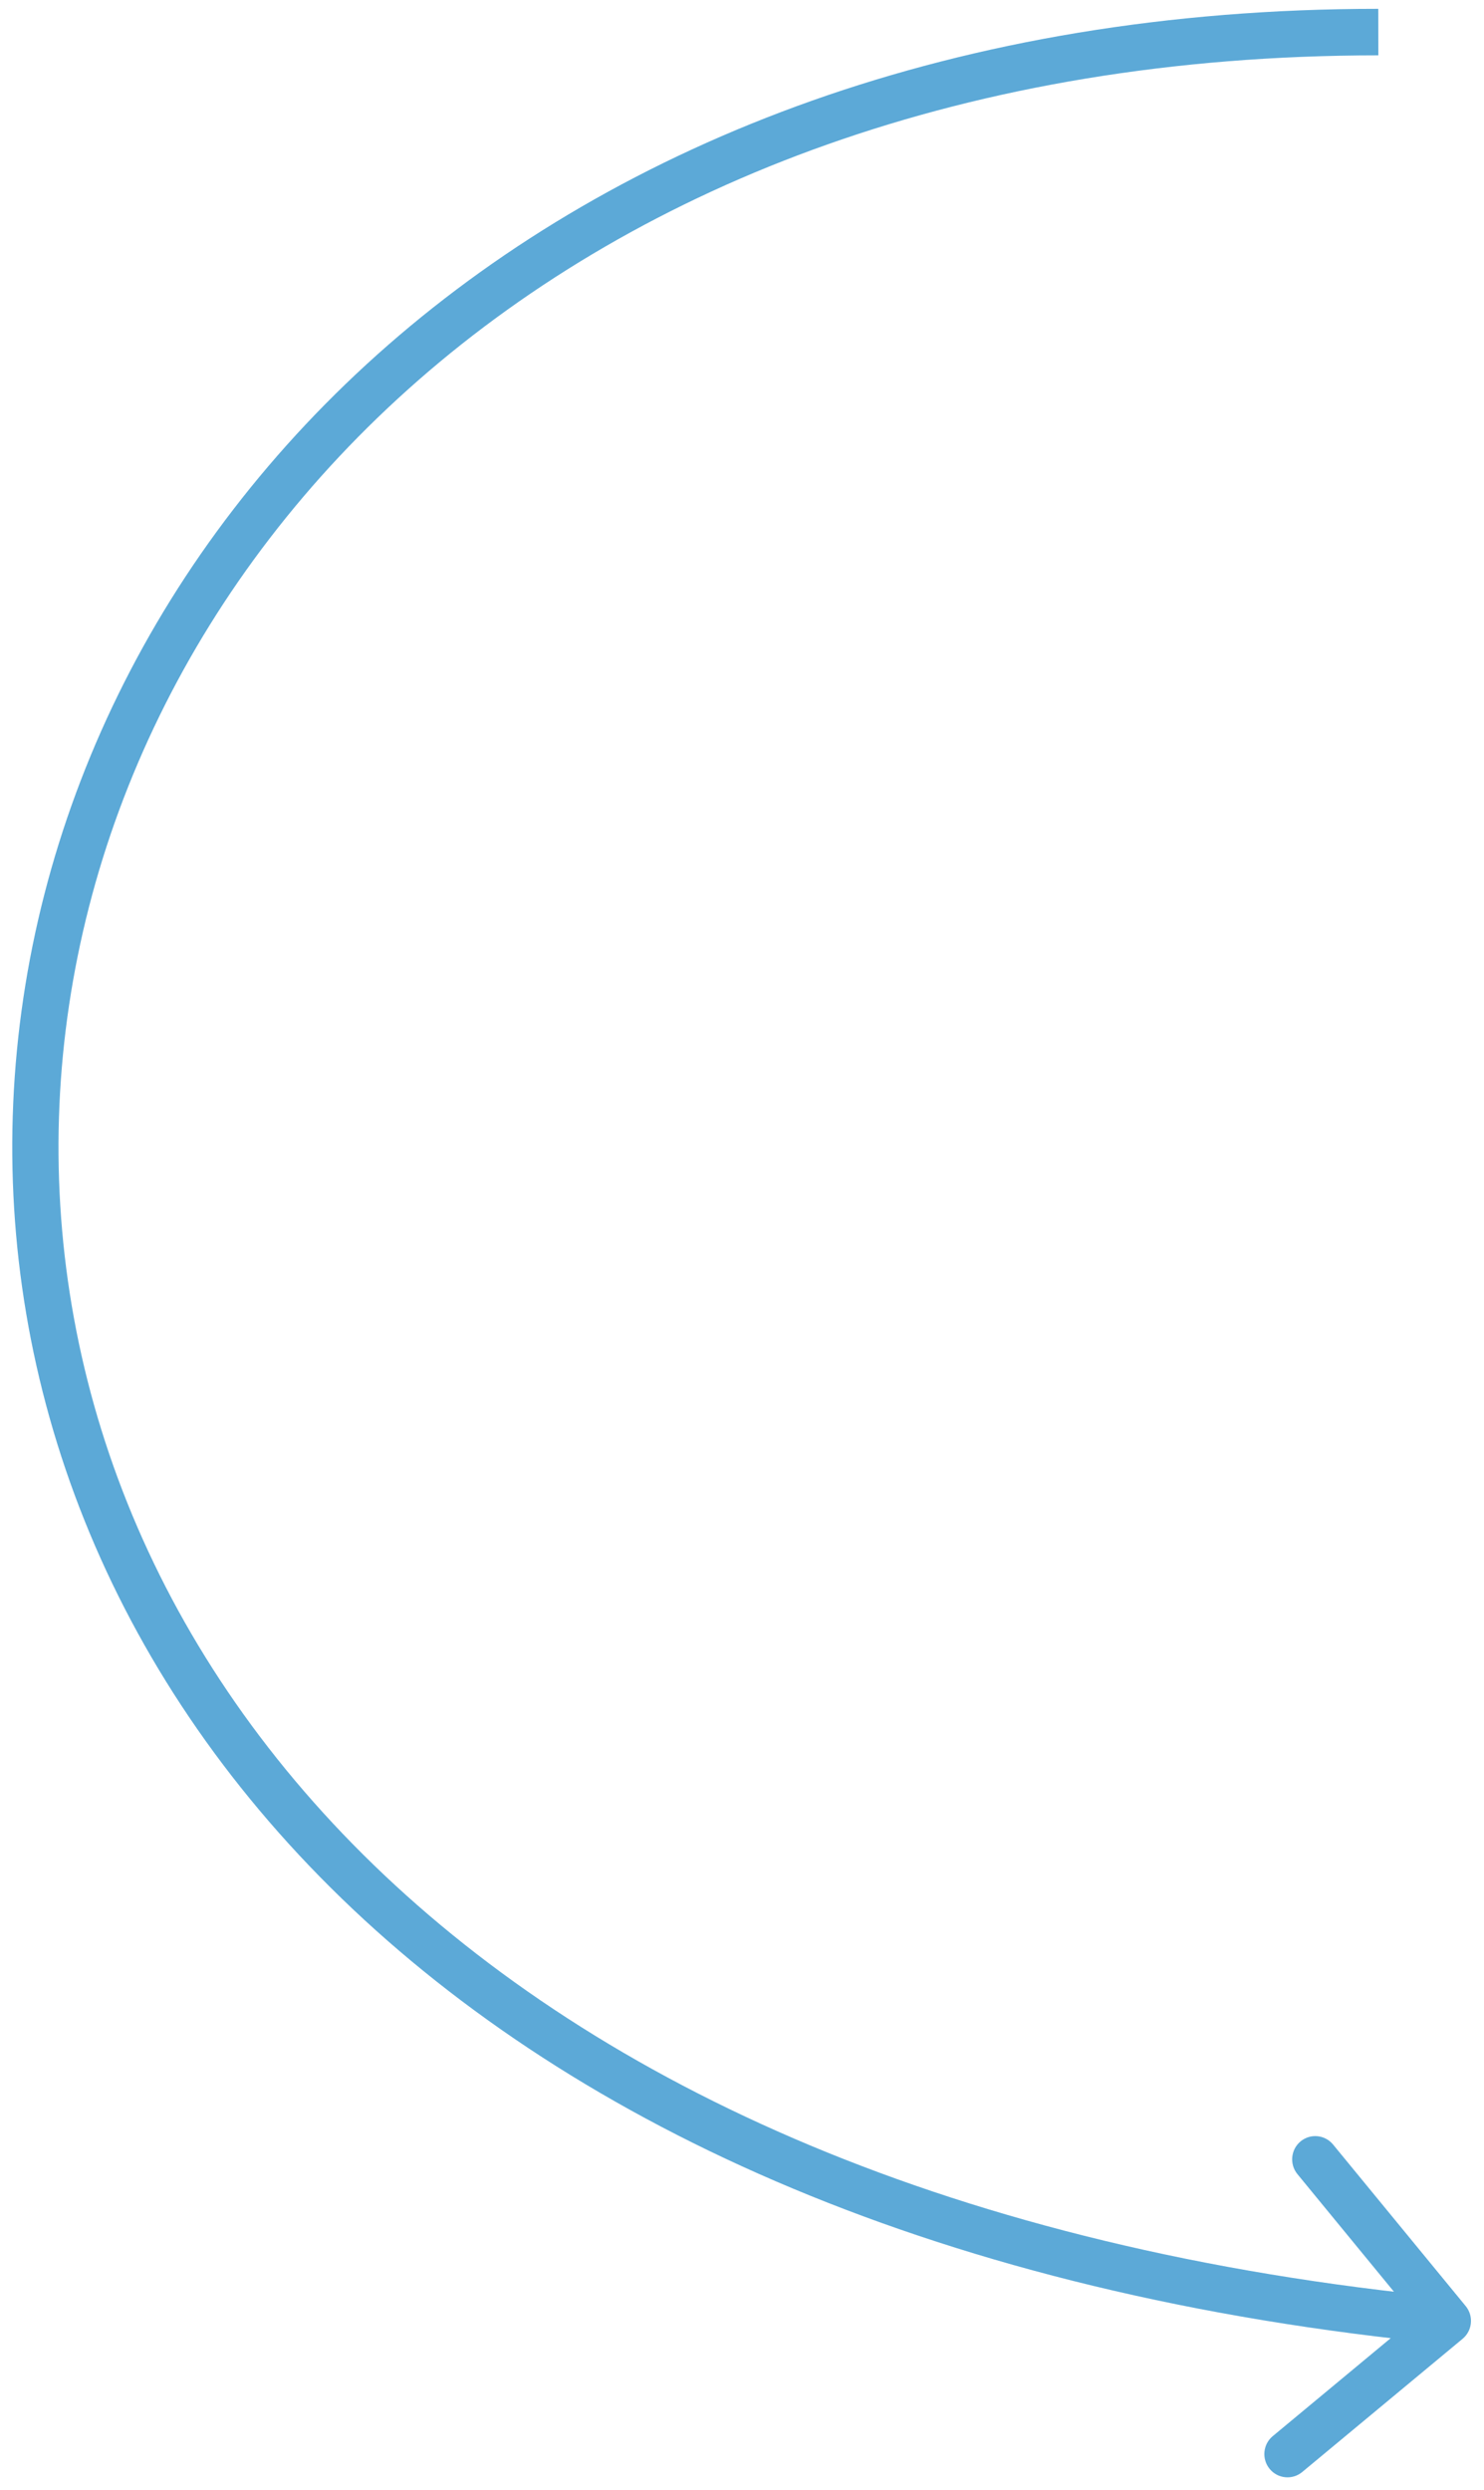 <?xml version="1.0" encoding="UTF-8"?> <svg xmlns="http://www.w3.org/2000/svg" width="96" height="161" viewBox="0 0 96 161" fill="none"> <path d="M94.615 151.235C95.252 150.707 95.341 149.759 94.815 149.118L86.238 138.674C85.712 138.033 84.769 137.942 84.132 138.471C83.496 139 83.406 139.948 83.933 140.589L91.556 149.872L82.333 157.529C81.696 158.057 81.607 159.005 82.133 159.646C82.659 160.287 83.602 160.378 84.239 159.85L94.615 151.235ZM89.161 0.571C34.496 0.571 2.459 34.95 0.856 71.319C0.055 89.477 6.868 108.004 22.102 122.76C37.328 137.508 60.892 148.423 93.521 151.572L93.804 148.578C61.683 145.477 38.809 134.767 24.176 120.594C9.551 106.428 3.082 88.736 3.844 71.456C5.366 36.95 35.829 3.579 89.165 3.579L89.161 0.571Z" fill="#5CA9D7"></path> </svg> 